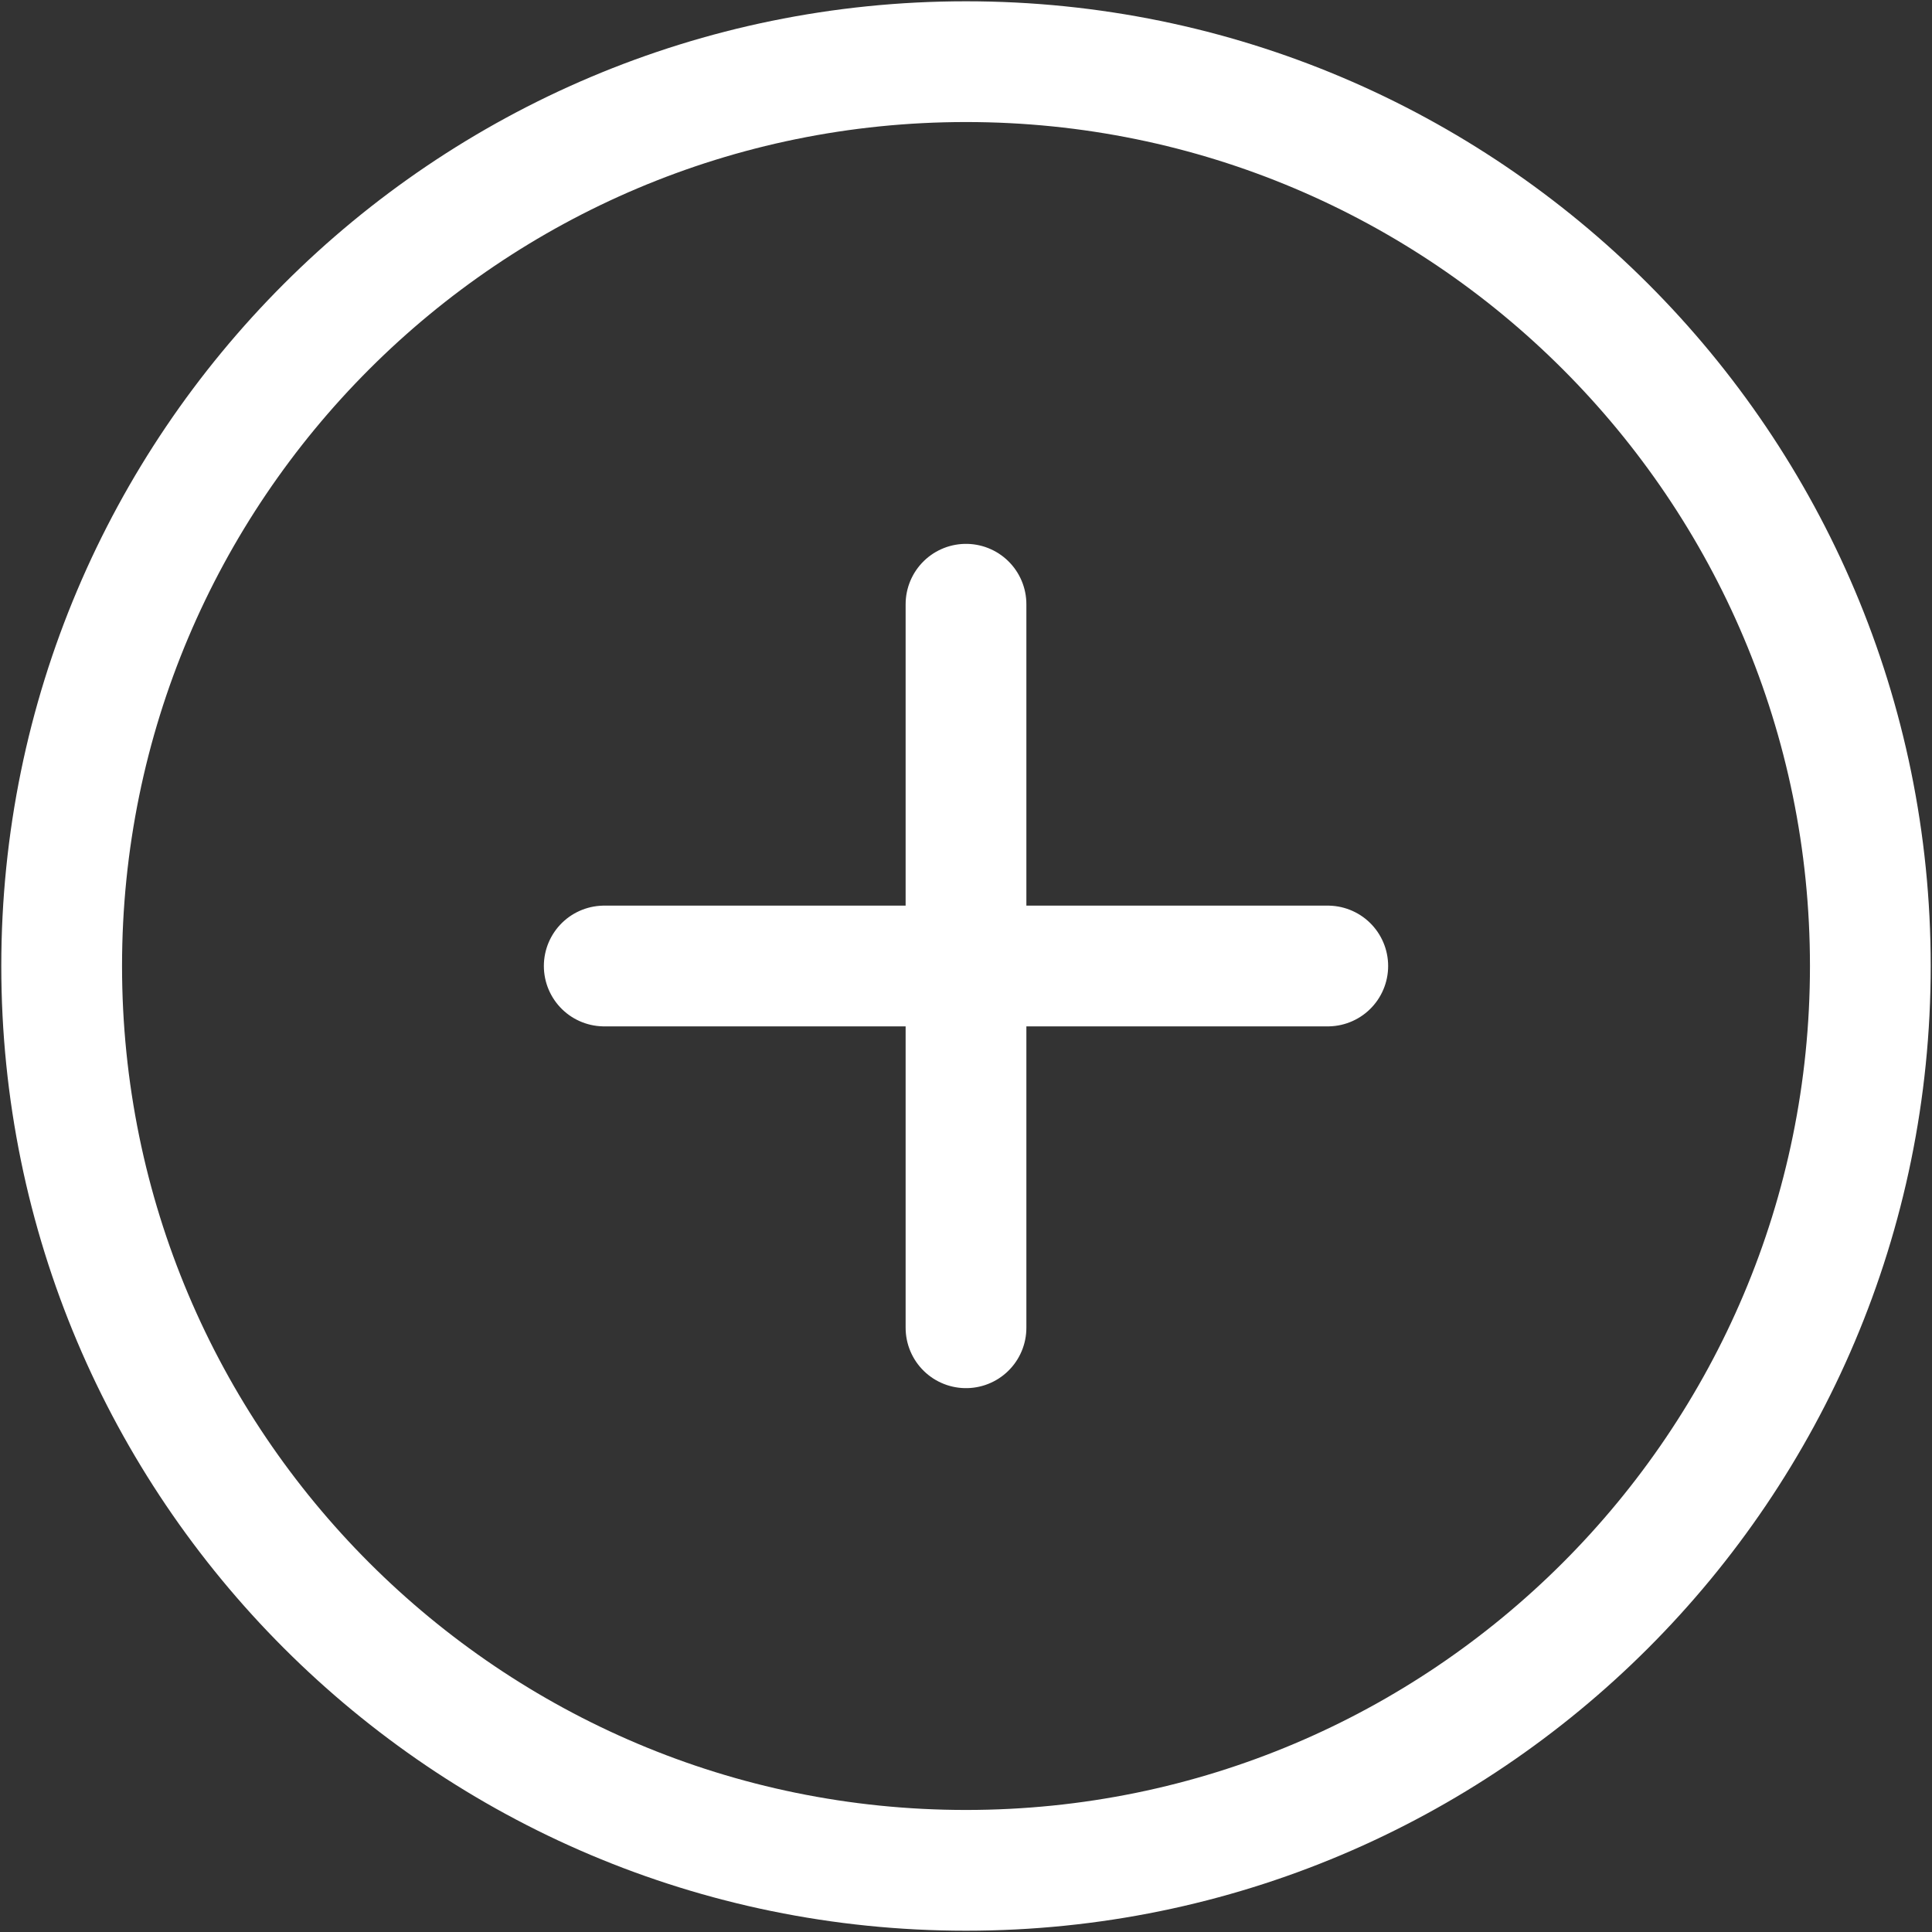 <svg width="24" height="24" viewBox="0 0 24 24" fill="none" xmlns="http://www.w3.org/2000/svg">
<rect x="0" y="0" width="24" height="24" fill="#333333" stroke="none"/>
<path d="M7.506 12H16.494M12 7.506V16.494M23.234 12C23.234 18.204 18.204 23.234 12 23.234C5.796 23.234 0.766 18.204 0.766 12C0.766 5.796 5.796 0.766 12 0.766C18.204 0.766 23.234 5.796 23.234 12Z" stroke="white" stroke-width="1.5" stroke-linecap="round" stroke-linejoin="round"/>
</svg>
